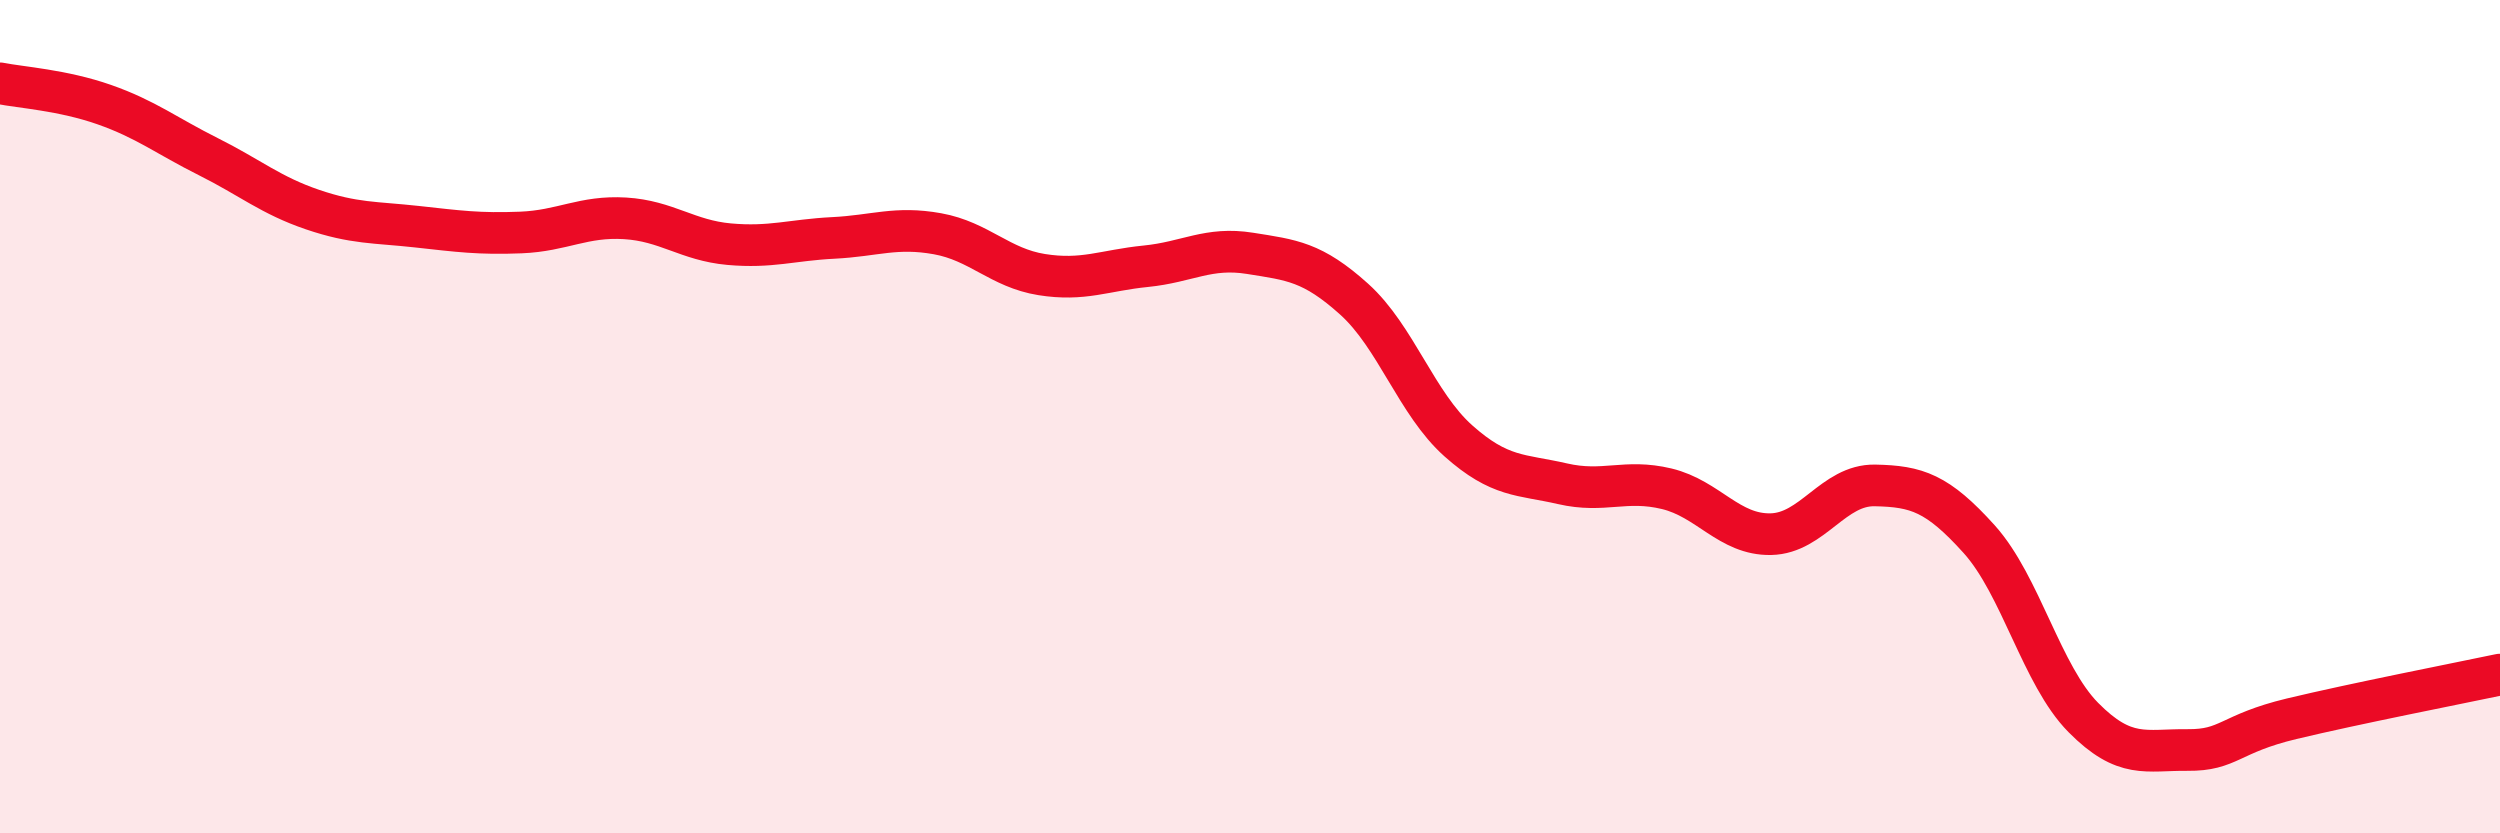 
    <svg width="60" height="20" viewBox="0 0 60 20" xmlns="http://www.w3.org/2000/svg">
      <path
        d="M 0,2 C 0.5,2.1 1.5,2.16 2.5,2.51 C 3.5,2.86 4,3.26 5,3.76 C 6,4.26 6.5,4.69 7.5,5.03 C 8.5,5.37 9,5.33 10,5.44 C 11,5.55 11.5,5.62 12.5,5.58 C 13.5,5.54 14,5.18 15,5.24 C 16,5.3 16.5,5.77 17.5,5.86 C 18.5,5.95 19,5.76 20,5.71 C 21,5.66 21.5,5.43 22.5,5.61 C 23.5,5.79 24,6.43 25,6.59 C 26,6.75 26.5,6.49 27.5,6.39 C 28.5,6.29 29,5.92 30,6.08 C 31,6.24 31.5,6.28 32.5,7.18 C 33.5,8.08 34,9.69 35,10.58 C 36,11.47 36.5,11.38 37.5,11.61 C 38.5,11.84 39,11.49 40,11.73 C 41,11.97 41.5,12.84 42.5,12.82 C 43.5,12.8 44,11.63 45,11.65 C 46,11.67 46.5,11.83 47.5,12.94 C 48.5,14.05 49,16.21 50,17.22 C 51,18.23 51.5,17.99 52.5,18 C 53.5,18.01 53.5,17.61 55,17.25 C 56.5,16.89 59,16.4 60,16.19L60 20L0 20Z"
        fill="#EB0A25"
        opacity="0.1"
        stroke-linecap="round"
        stroke-linejoin="round"
      />
      <path
        d="M 0,2 C 0.5,2.1 1.5,2.16 2.5,2.51 C 3.5,2.86 4,3.26 5,3.76 C 6,4.26 6.5,4.69 7.5,5.03 C 8.5,5.37 9,5.33 10,5.44 C 11,5.55 11.5,5.62 12.5,5.58 C 13.5,5.54 14,5.18 15,5.24 C 16,5.3 16.5,5.77 17.5,5.86 C 18.5,5.95 19,5.76 20,5.71 C 21,5.66 21.5,5.43 22.5,5.61 C 23.5,5.79 24,6.43 25,6.59 C 26,6.75 26.5,6.49 27.5,6.39 C 28.5,6.29 29,5.92 30,6.08 C 31,6.24 31.5,6.28 32.5,7.18 C 33.5,8.08 34,9.69 35,10.58 C 36,11.47 36.5,11.38 37.5,11.61 C 38.5,11.84 39,11.49 40,11.73 C 41,11.97 41.5,12.84 42.5,12.82 C 43.5,12.8 44,11.63 45,11.65 C 46,11.67 46.5,11.83 47.5,12.94 C 48.5,14.05 49,16.21 50,17.22 C 51,18.23 51.5,17.99 52.5,18 C 53.5,18.01 53.5,17.61 55,17.25 C 56.5,16.89 59,16.4 60,16.19"
        stroke="#EB0A25"
        stroke-width="1"
        fill="none"
        stroke-linecap="round"
        stroke-linejoin="round"
      />
    </svg>
  